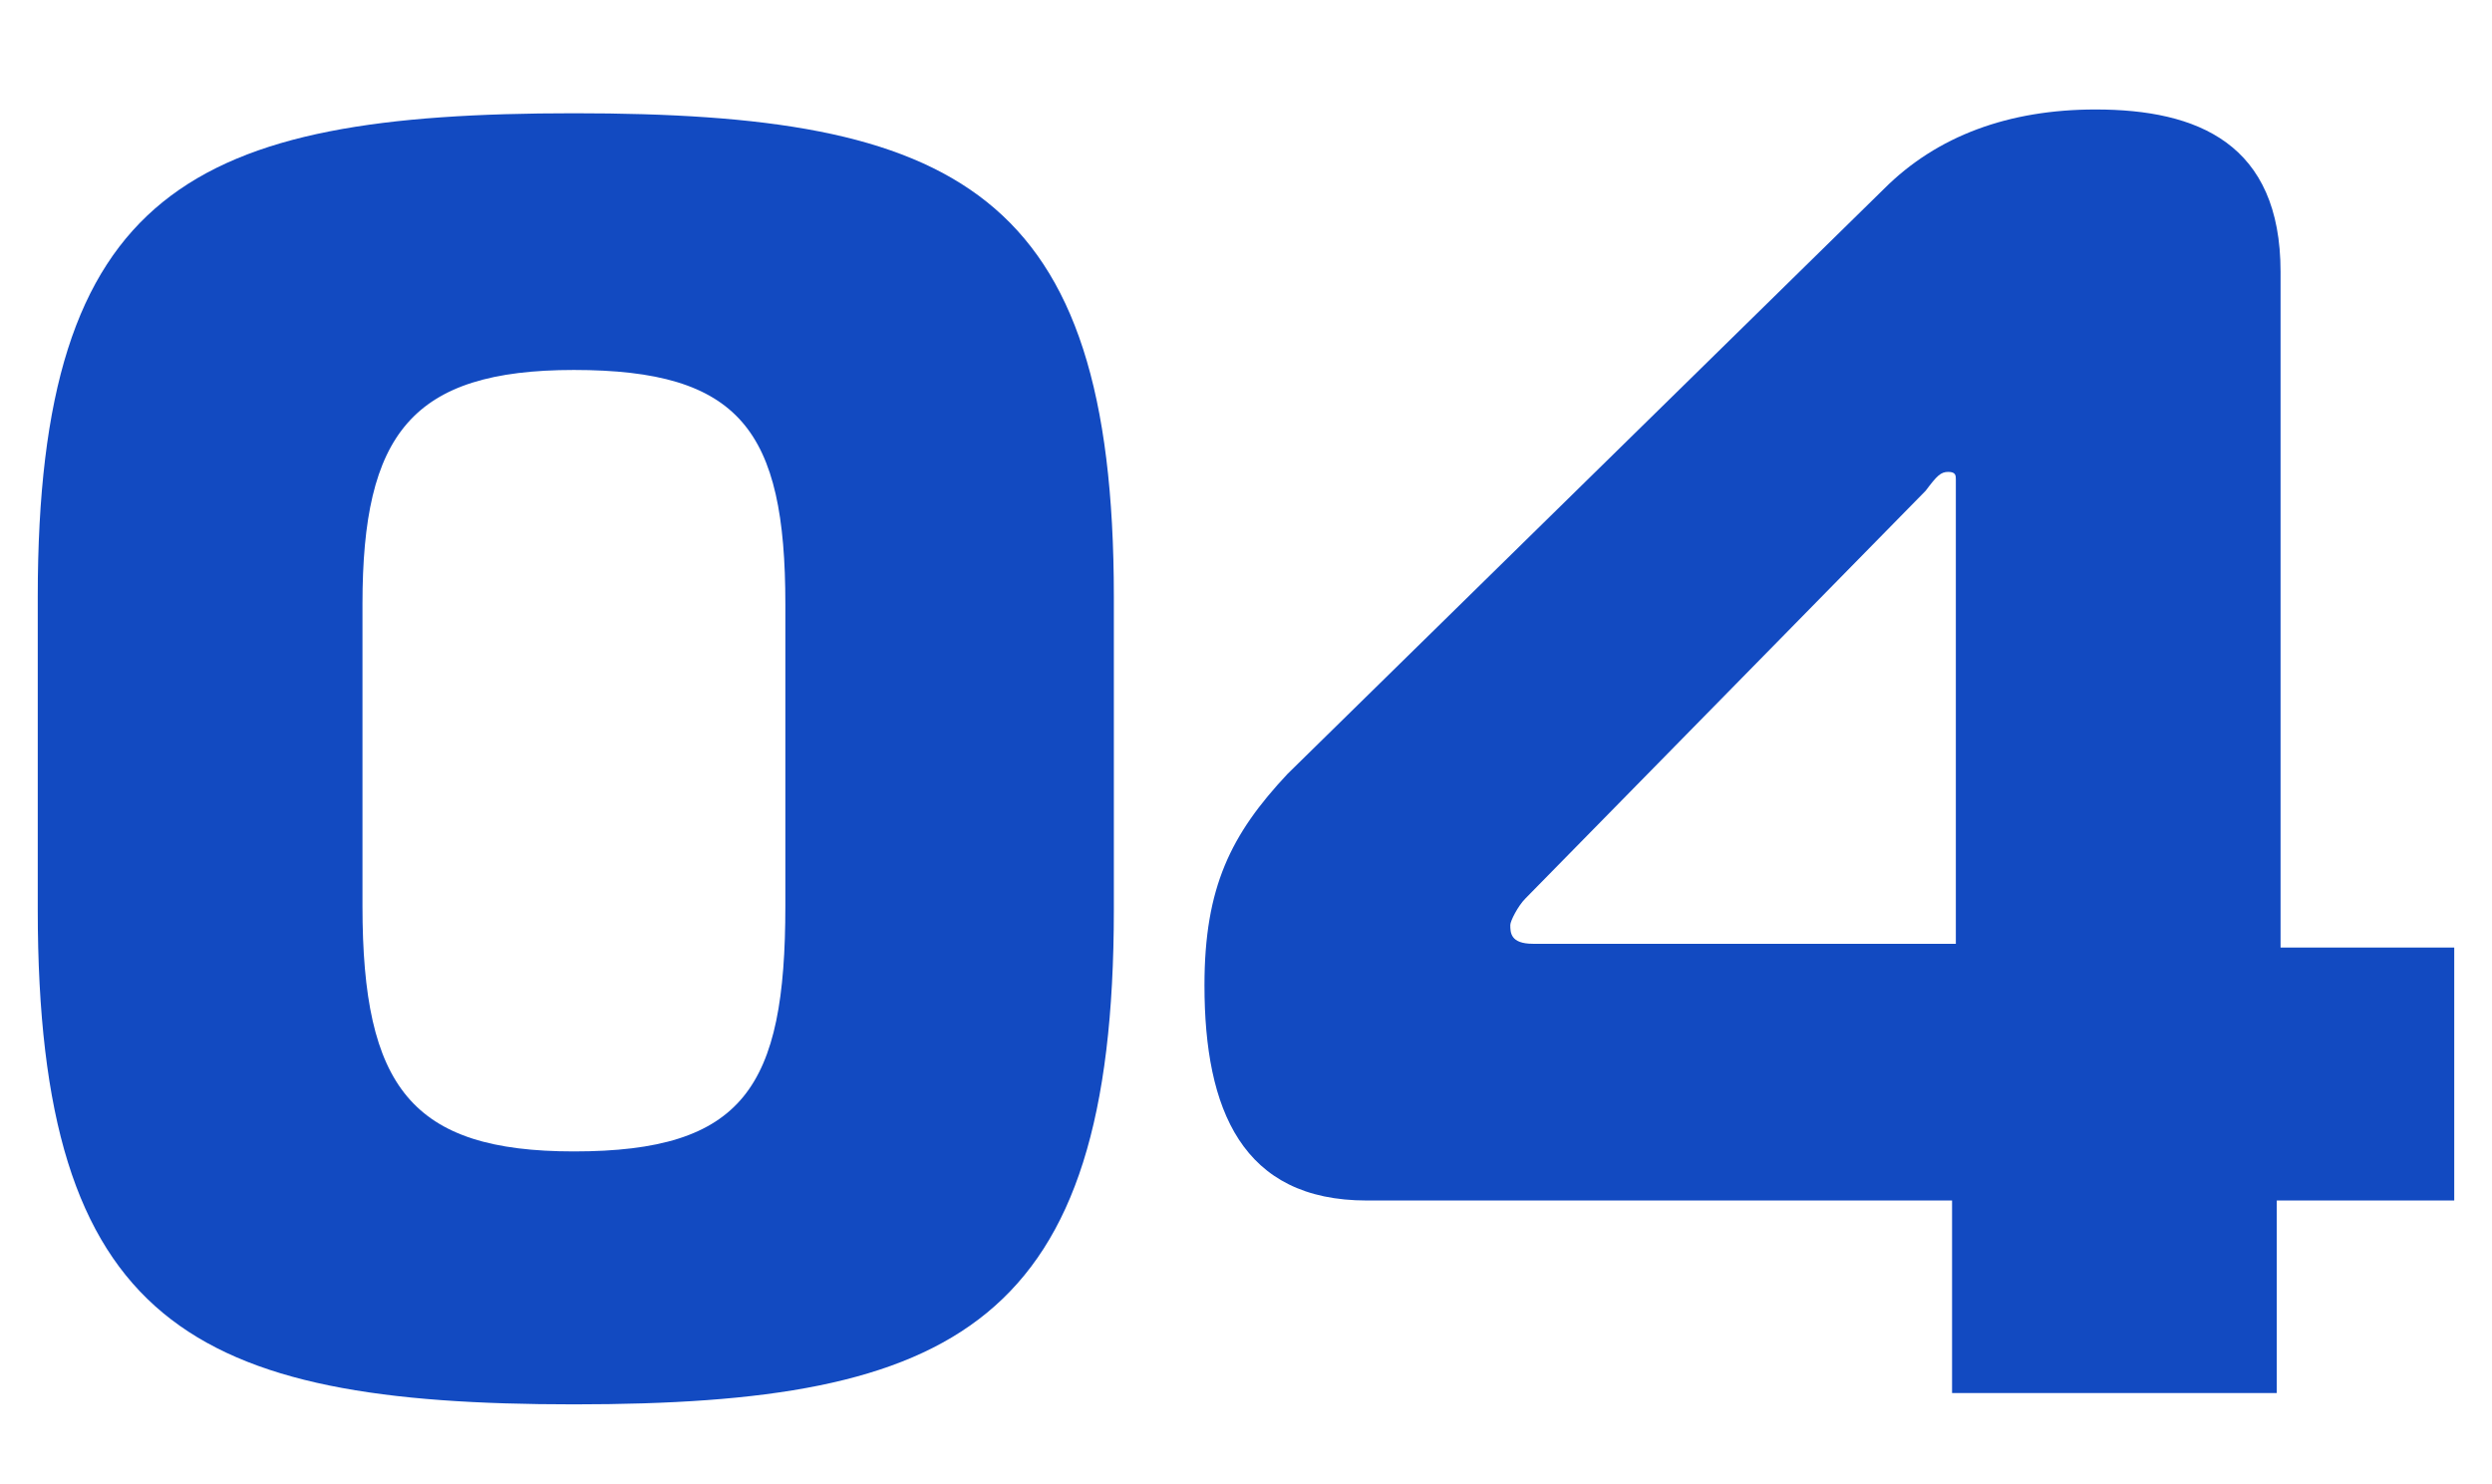 <svg xmlns="http://www.w3.org/2000/svg" xmlns:xlink="http://www.w3.org/1999/xlink" id="Livello_1" x="0px" y="0px" viewBox="0 0 66 39.3" style="enable-background:new 0 0 66 39.3;" xml:space="preserve"><style type="text/css">	.st0{enable-background:new    ;}	.st1{fill:#124AC1;}</style><g class="st0">	<path class="st1" d="M29.5,15.8v8.3c0,11-4.2,13.1-14.3,13.1C5.1,37.2,1,35.1,1,24.1v-8.3C1,5,5.1,3,15.2,3  C25.3,3,29.5,5,29.5,15.8z M20.8,24v-8c0-4.6-1.2-6.2-5.6-6.2c-4.3,0-5.6,1.7-5.6,6.2v8c0,4.8,1.3,6.5,5.6,6.5  C19.7,30.5,20.8,28.8,20.8,24z"></path>	<path class="st1" d="M51.8,31.8H36.2c-3.3,0-4.3-2.4-4.3-5.7c0-2.6,0.7-4,2.2-5.6L49.9,5c1.4-1.4,3.3-2.1,5.6-2.1  c2.7,0,4.9,0.9,4.9,4.3v17.9H65v6.7h-4.7v5.1h-8.6V31.8z M51.8,12.7c0-0.1,0-0.2-0.2-0.2c-0.2,0-0.3,0.1-0.6,0.5L40.4,23.8  C40.2,24,40,24.4,40,24.5c0,0.2,0,0.5,0.6,0.5h11.2V12.7z"></path></g></svg>